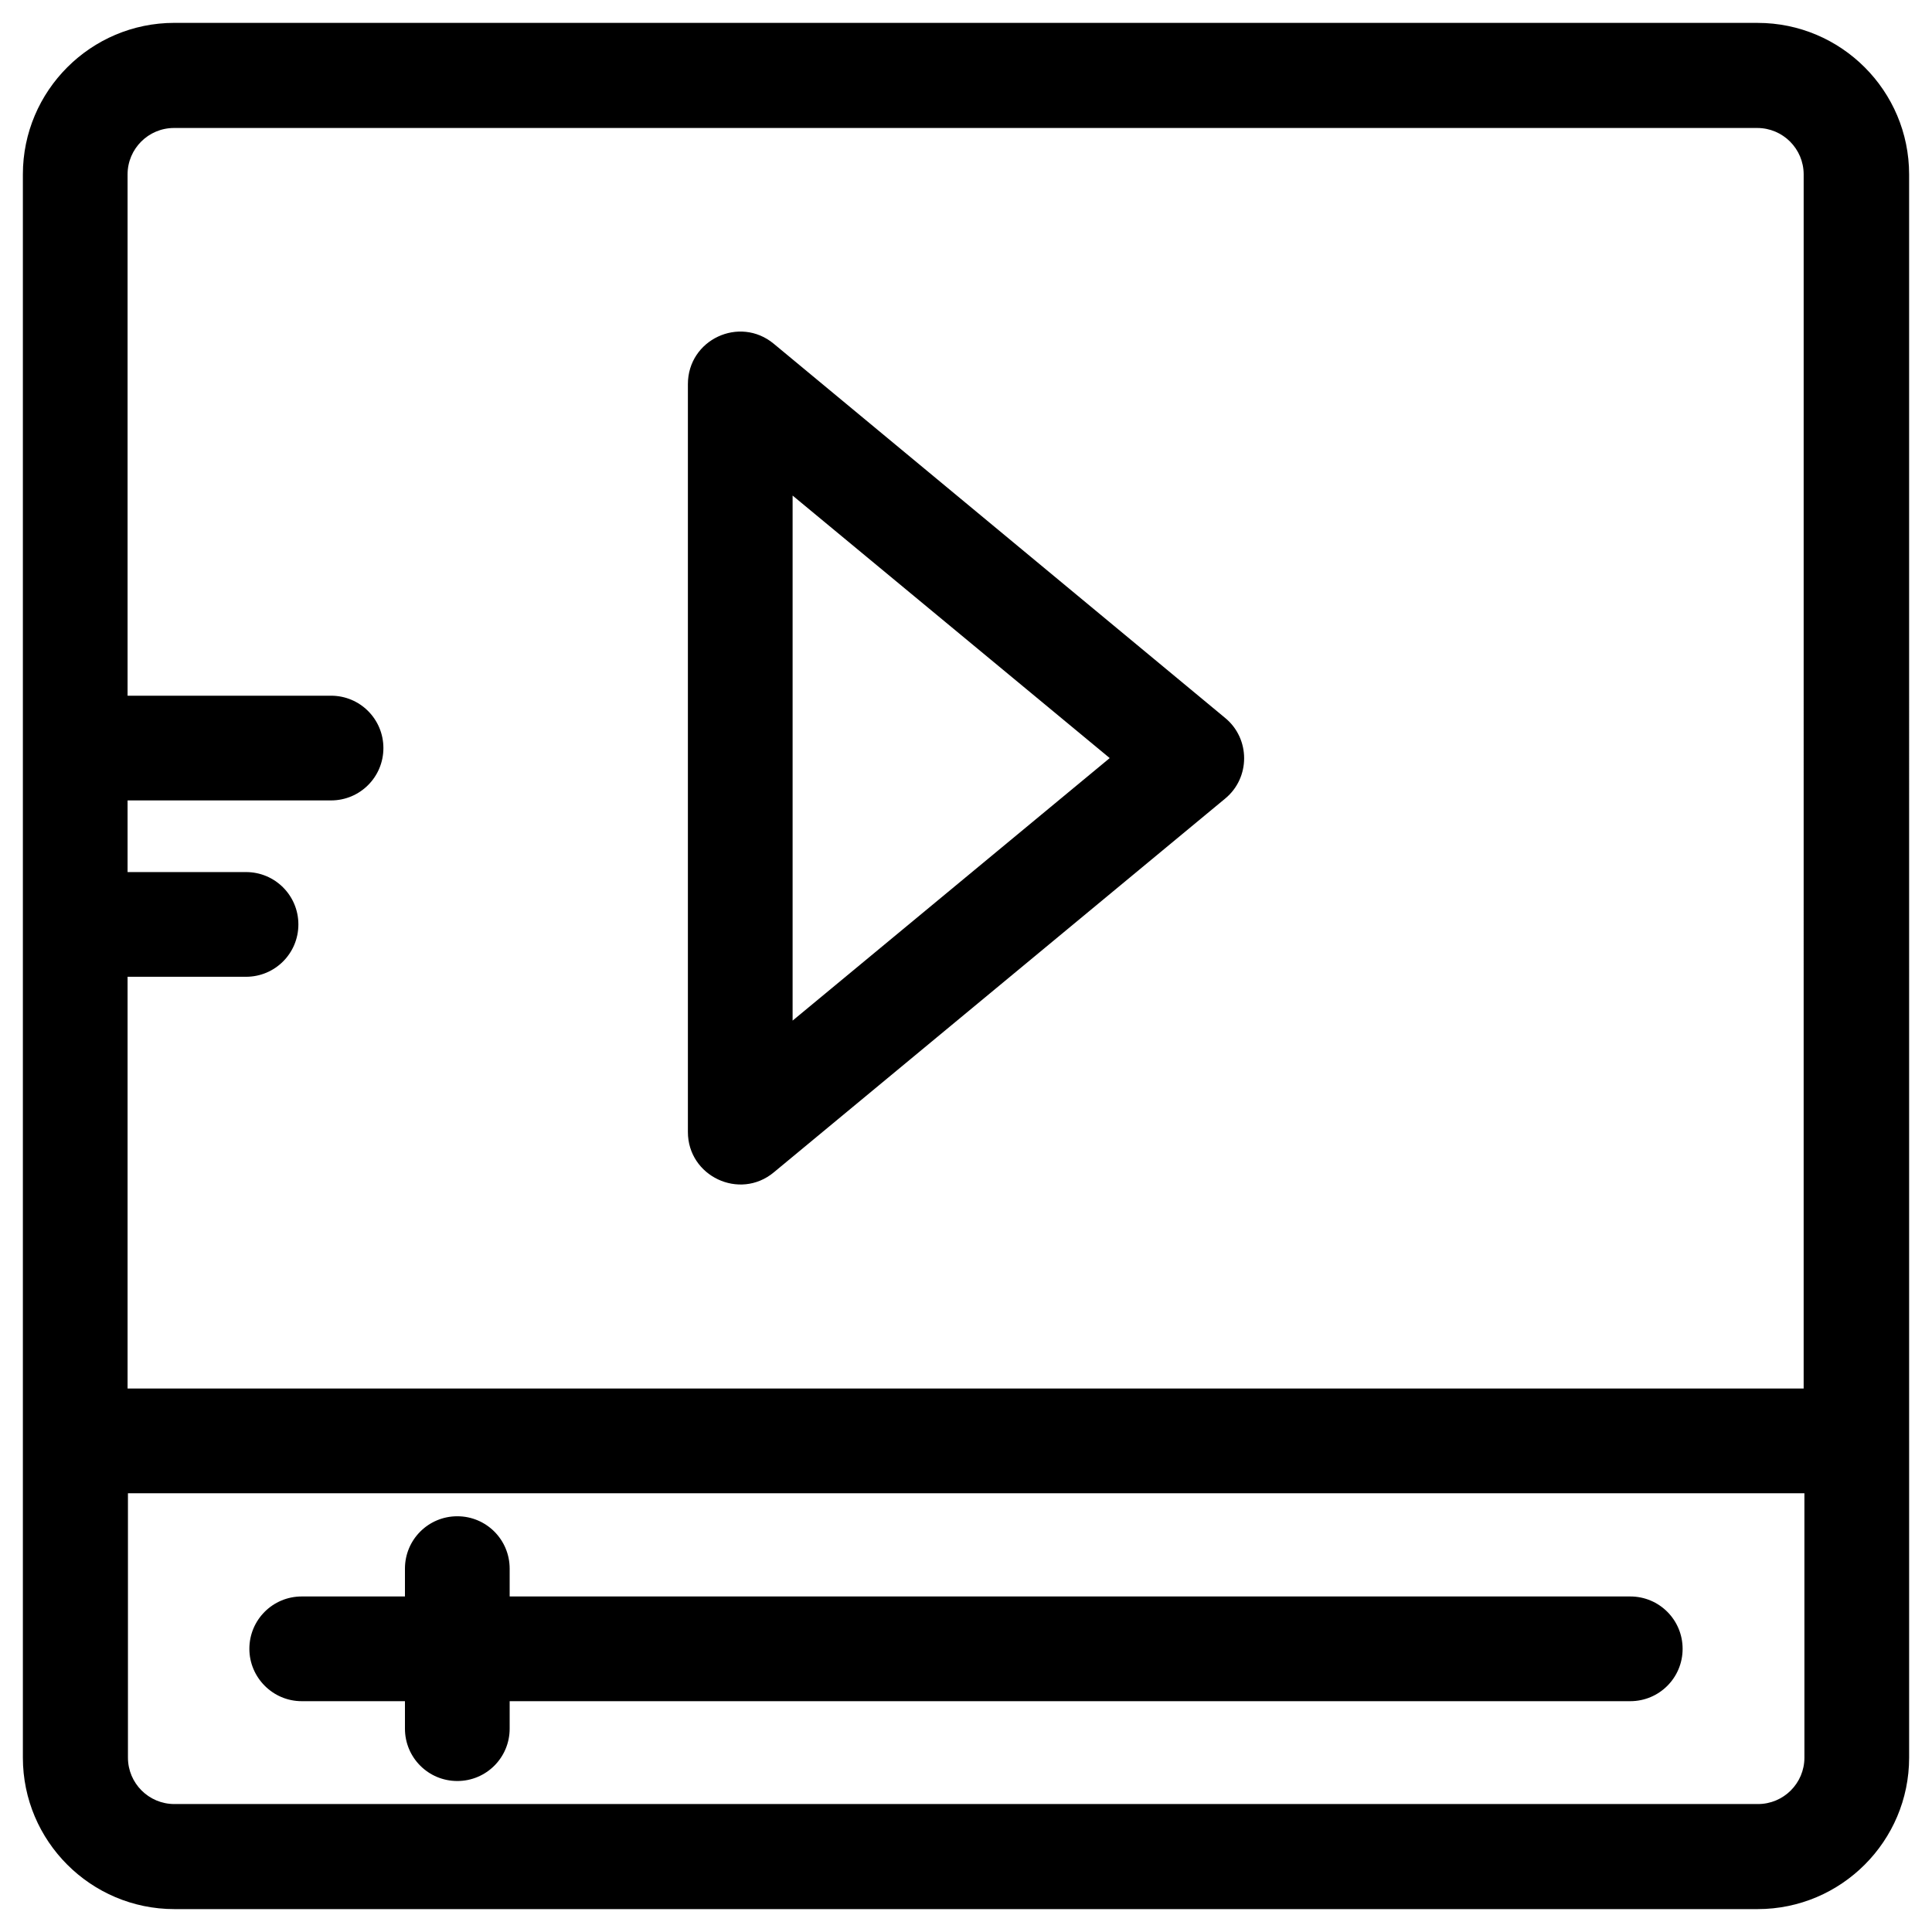 <?xml version="1.0" encoding="UTF-8"?>
<!-- Uploaded to: ICON Repo, www.svgrepo.com, Generator: ICON Repo Mixer Tools -->
<svg fill="#000000" width="800px" height="800px" version="1.1" viewBox="144 144 512 512" xmlns="http://www.w3.org/2000/svg">
 <g>
  <path d="m609.79 150.06h-419.58c-22.141 0-40.148 18.008-40.148 40.148v419.58c0 22.141 18.008 40.145 40.148 40.145h419.58c22.141 0 40.148-18.008 40.148-40.148l-0.004-419.57c0-22.141-18.004-40.148-40.145-40.148zm12.398 459.73c0 6.789-5.512 12.301-12.301 12.301h-419.68c-6.789 0-12.301-5.512-12.301-12.301v-70.062h444.28zm0-97.812h-444.38v-109.12h31.391c7.676 0 13.875-6.199 13.875-13.875 0-7.676-6.199-13.875-13.875-13.875h-31.391v-18.992l53.922 0.004c7.676 0 13.875-6.199 13.875-13.875s-6.199-13.875-13.875-13.875h-53.922v-138.15c0-6.789 5.512-12.301 12.301-12.301h419.58c6.789 0 12.301 5.512 12.301 12.301l-0.004 321.77z"/>
  <path d="m223.96 594.83h27.355v7.281c0 7.676 6.199 13.875 13.875 13.875 7.676 0 13.875-6.199 13.875-13.875v-7.281h296.97c7.676 0 13.875-6.199 13.875-13.875s-6.199-13.875-13.875-13.875h-296.97v-7.379c0-7.676-6.199-13.875-13.875-13.875-7.676 0-13.875 6.199-13.875 13.875v7.379h-27.355c-7.676 0-13.875 6.199-13.875 13.875 0 7.578 6.199 13.875 13.875 13.875z"/>
  <path d="m349.03 235.08c-9.055-7.477-22.73-1.082-22.73 10.727v198.18c0 11.711 13.676 18.203 22.73 10.727l119.66-99.09c6.691-5.512 6.691-15.844 0-21.352zm5.019 179.39v-139.14l84.035 69.57z"/>
 </g>
</svg>